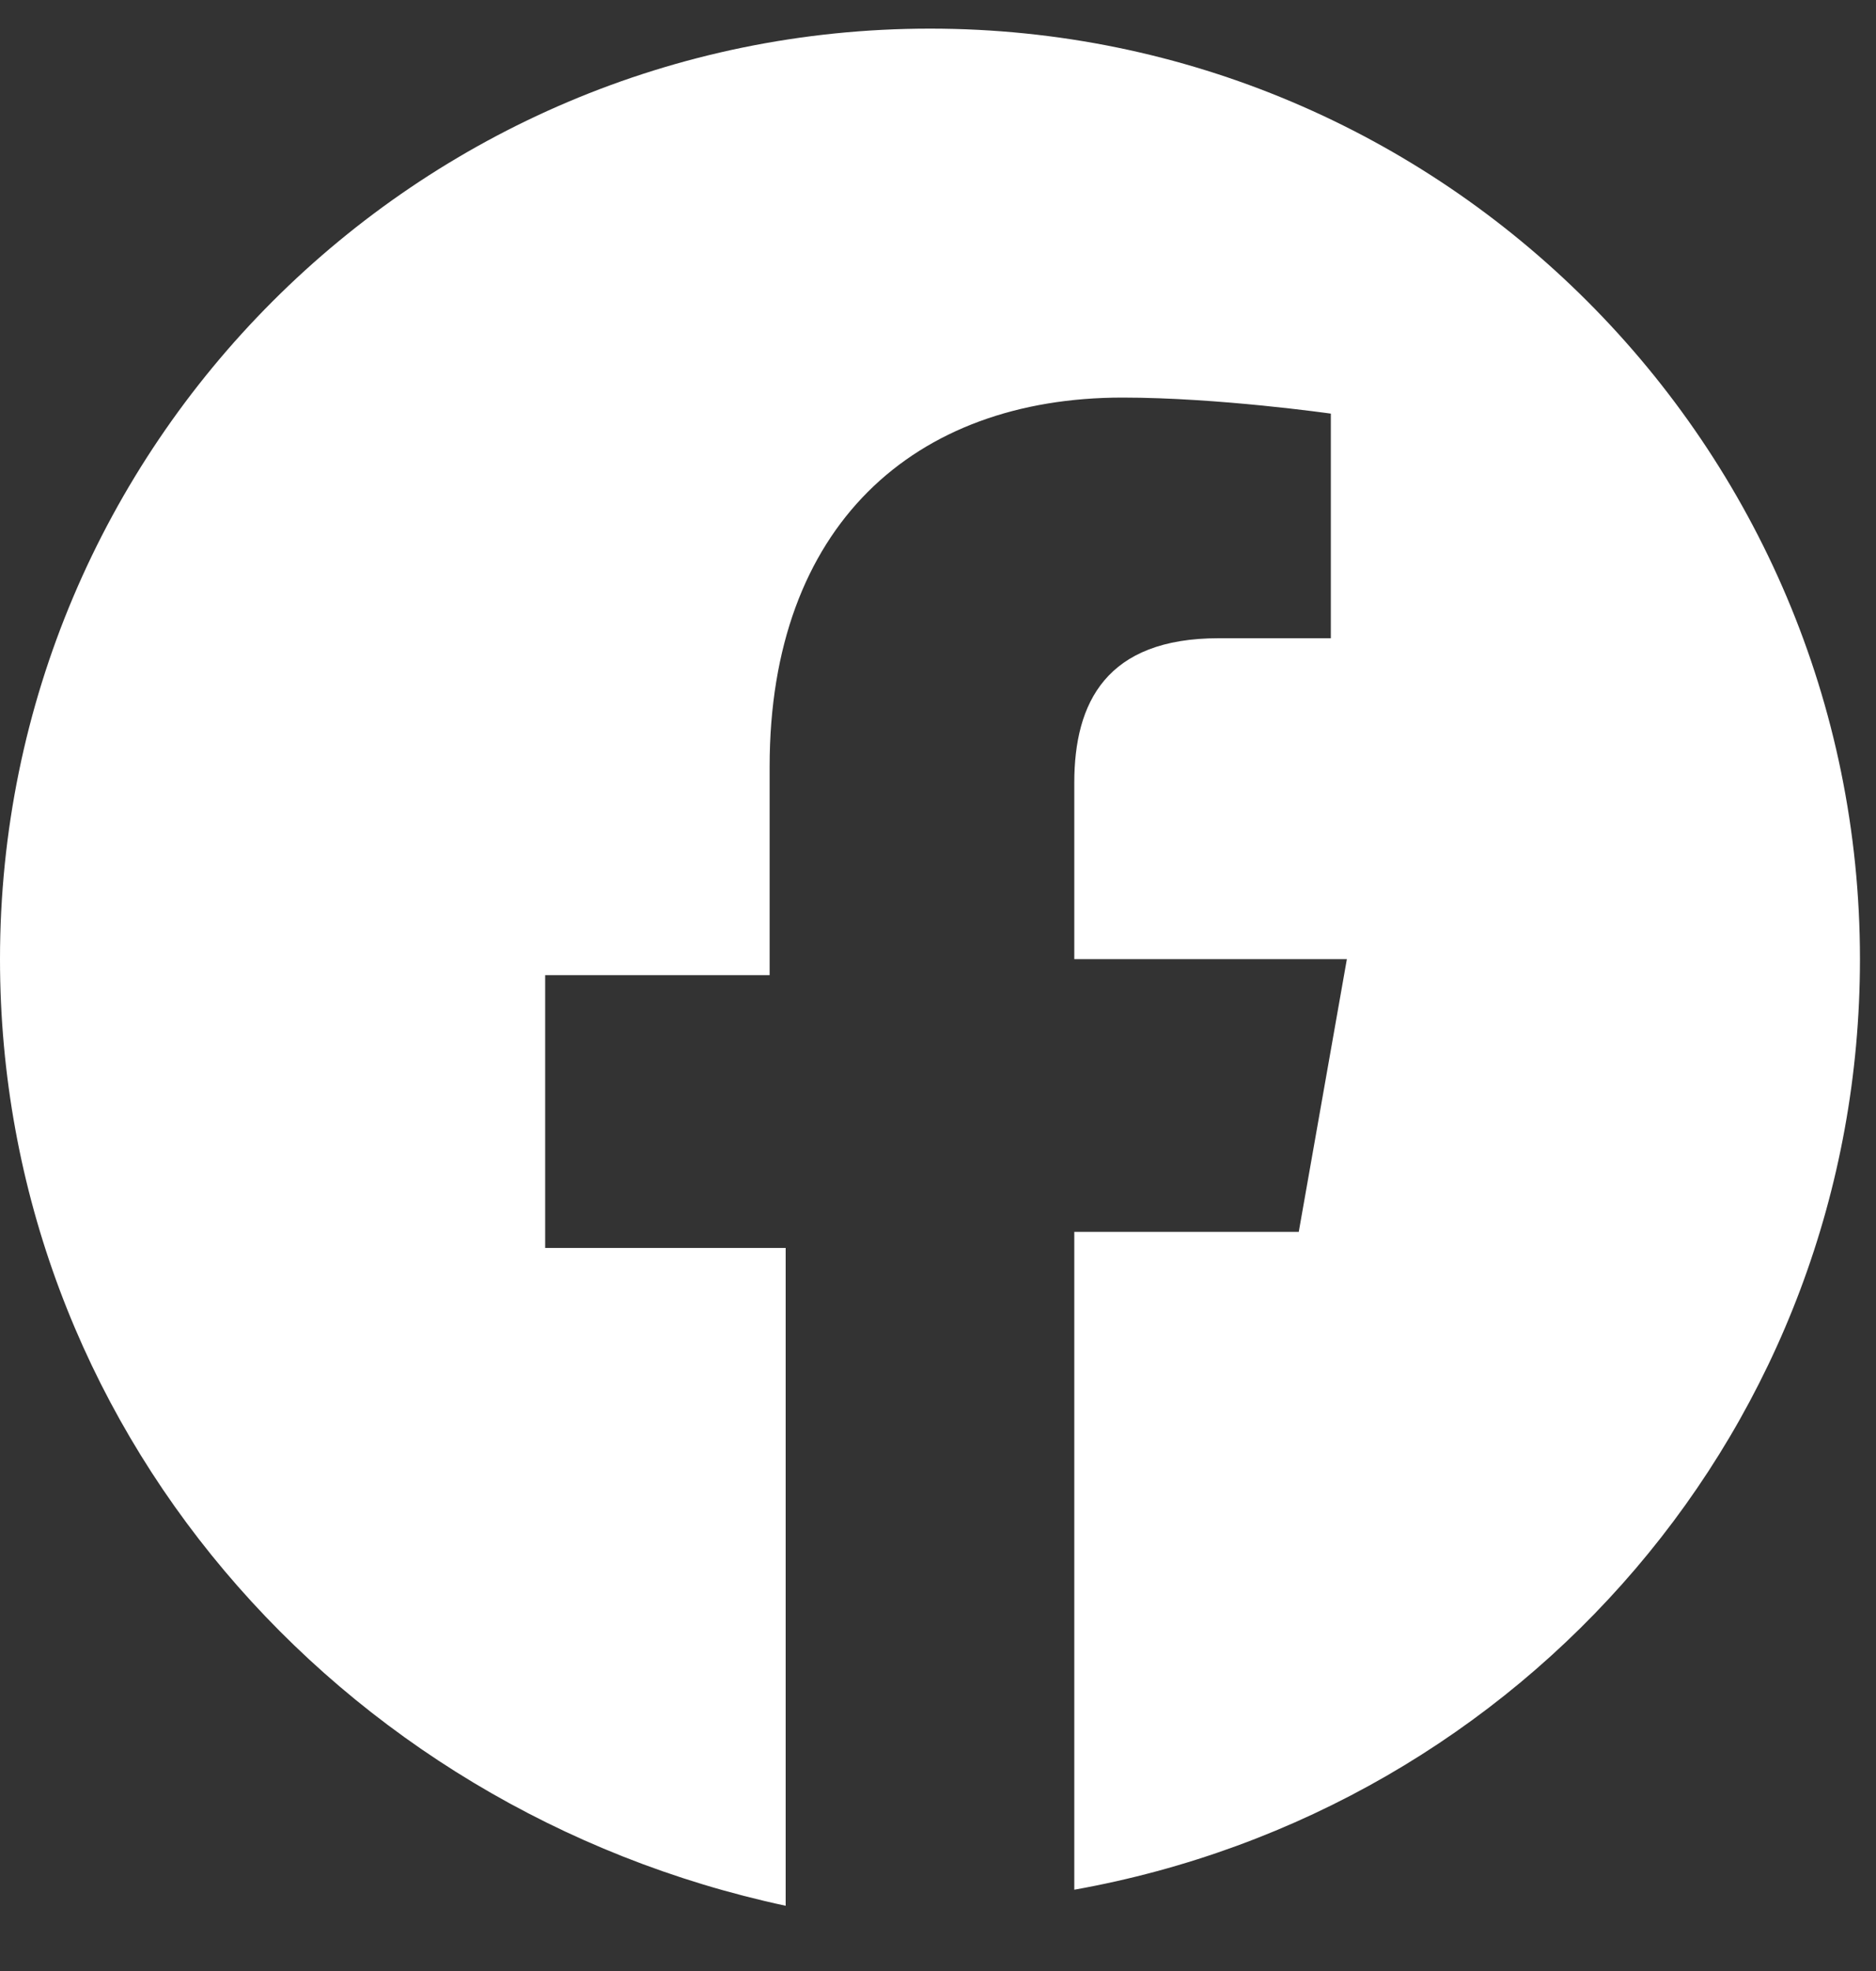 <svg xmlns="http://www.w3.org/2000/svg" viewBox="0 0 20 21" fill="none">
    <rect x="0" y="0" width="20" height="21" fill="#333333" stroke="none"/>
    <path d="M11.453 20.134V13.125H13.846L14.359 10.219H11.453V8.339C11.453 7.484 11.795 6.8 12.992 6.8H14.188V4.407C14.188 4.407 12.992 4.236 11.966 4.236C9.744 4.236 8.205 5.604 8.205 8.168V10.39H5.812V13.296H8.376V20.305C3.59 19.279 0 15.177 0 10.219C0 4.749 4.444 0.305 9.915 0.305C15.385 0.305 19.829 4.749 19.829 10.219C19.829 15.177 16.239 19.279 11.453 20.134Z" fill="white"/>
</svg>